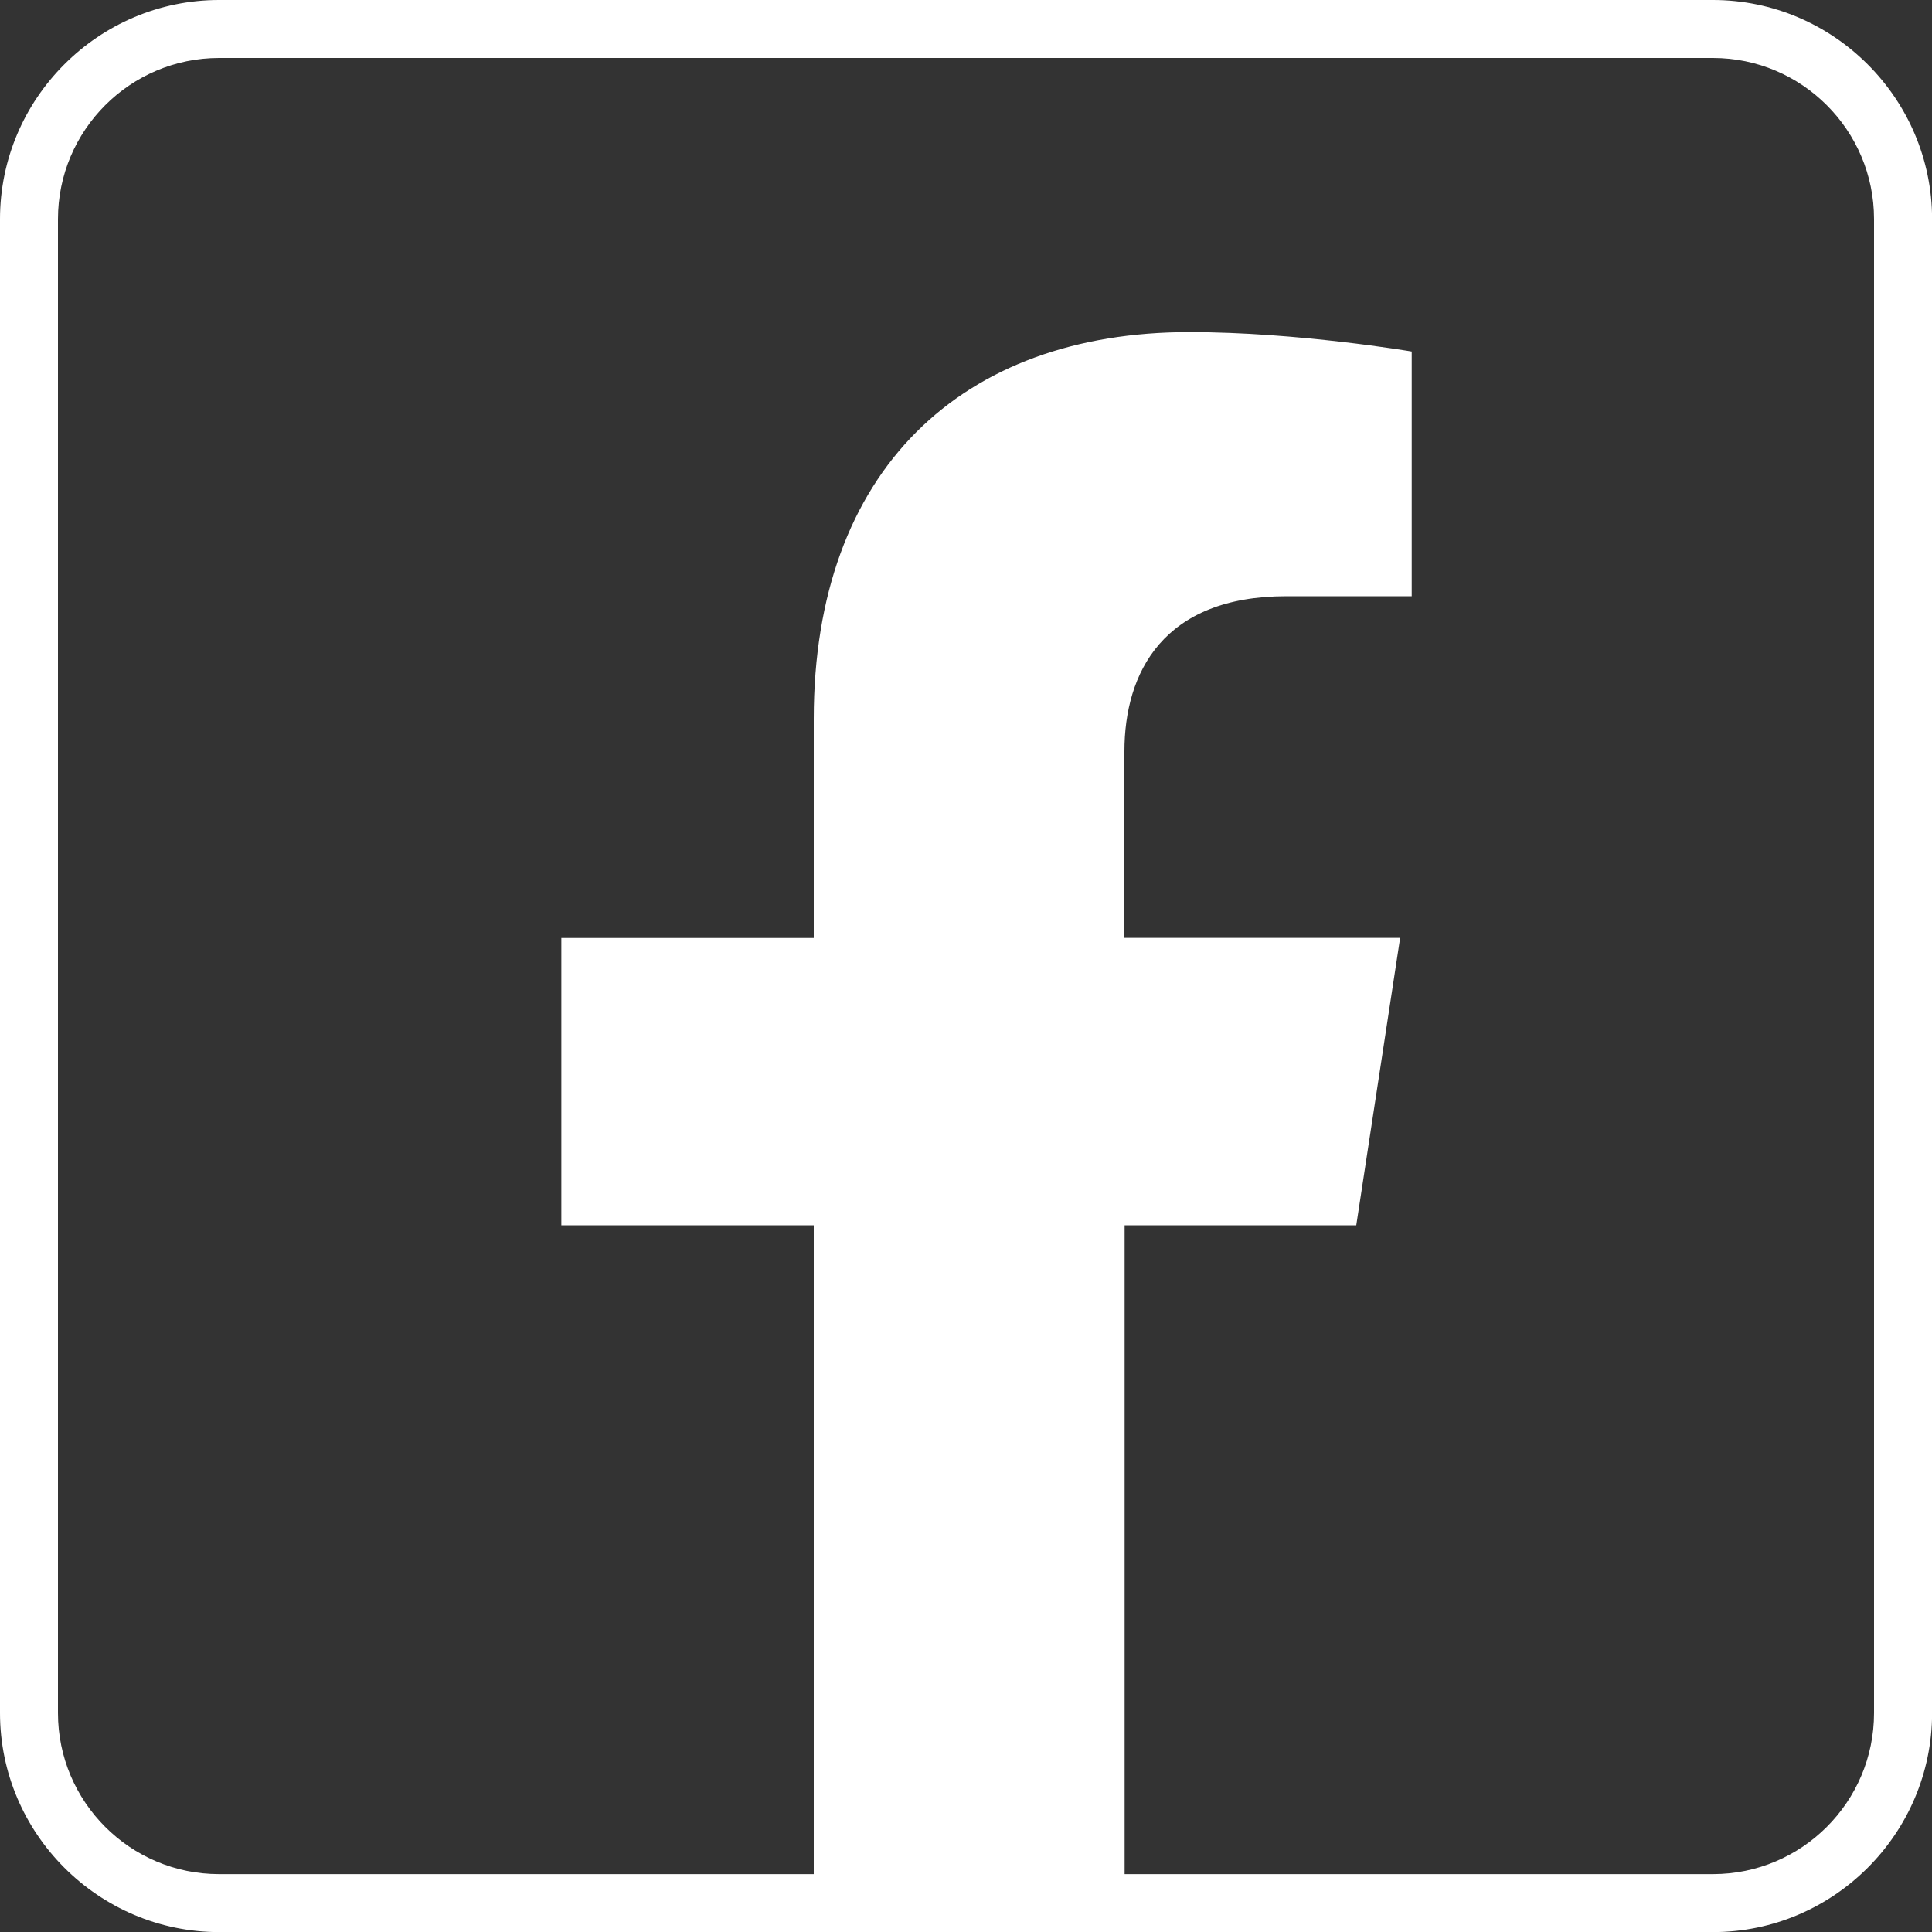 <?xml version="1.0" encoding="UTF-8"?>
<svg id="Layer_1" xmlns="http://www.w3.org/2000/svg" version="1.1" viewBox="0 0 200 200">
  <rect x="0" y="0" width="200" height="200" fill="#333333" stroke="none"/>
  <!-- Generator: Adobe Illustrator 29.5.0, SVG Export Plug-In . SVG Version: 2.1.0 Build 137)  -->
  <defs>
    <style>
      .st0 {
        fill-rule: evenodd;
      }

      .st0, .st1 {
        fill: #fff;
      }
    </style>
  </defs>
  <path class="st1" d="M177.32,6c9.2,0,16.68,7.48,16.68,16.68v154.65c0,9.2-7.48,16.68-16.68,16.68H22.68c-9.2,0-16.68-7.48-16.68-16.68V22.68c0-9.2,7.48-16.68,16.68-16.68h154.65M177.32,0H22.68C10.2,0,0,10.2,0,22.68v154.65c0,12.47,10.2,22.68,22.68,22.68h154.65c12.47,0,22.68-10.2,22.68-22.68V22.68C200,10.2,189.8,0,177.32,0h0Z"/>
  <path class="st0" d="M144.93,97.09h-28.53v-19.3c0-8.14,3.99-16.07,16.77-16.07h12.97v-25.33s-11.78-2.01-23.03-2.01c-23.51,0-38.87,14.25-38.87,40.04v22.68h-26.13v29.74h26.13v71.92c5.24.82,10.61,1.25,16.09,1.25s10.85-.42,16.09-1.25v-71.92h23.98l4.54-29.74Z"/>
</svg>